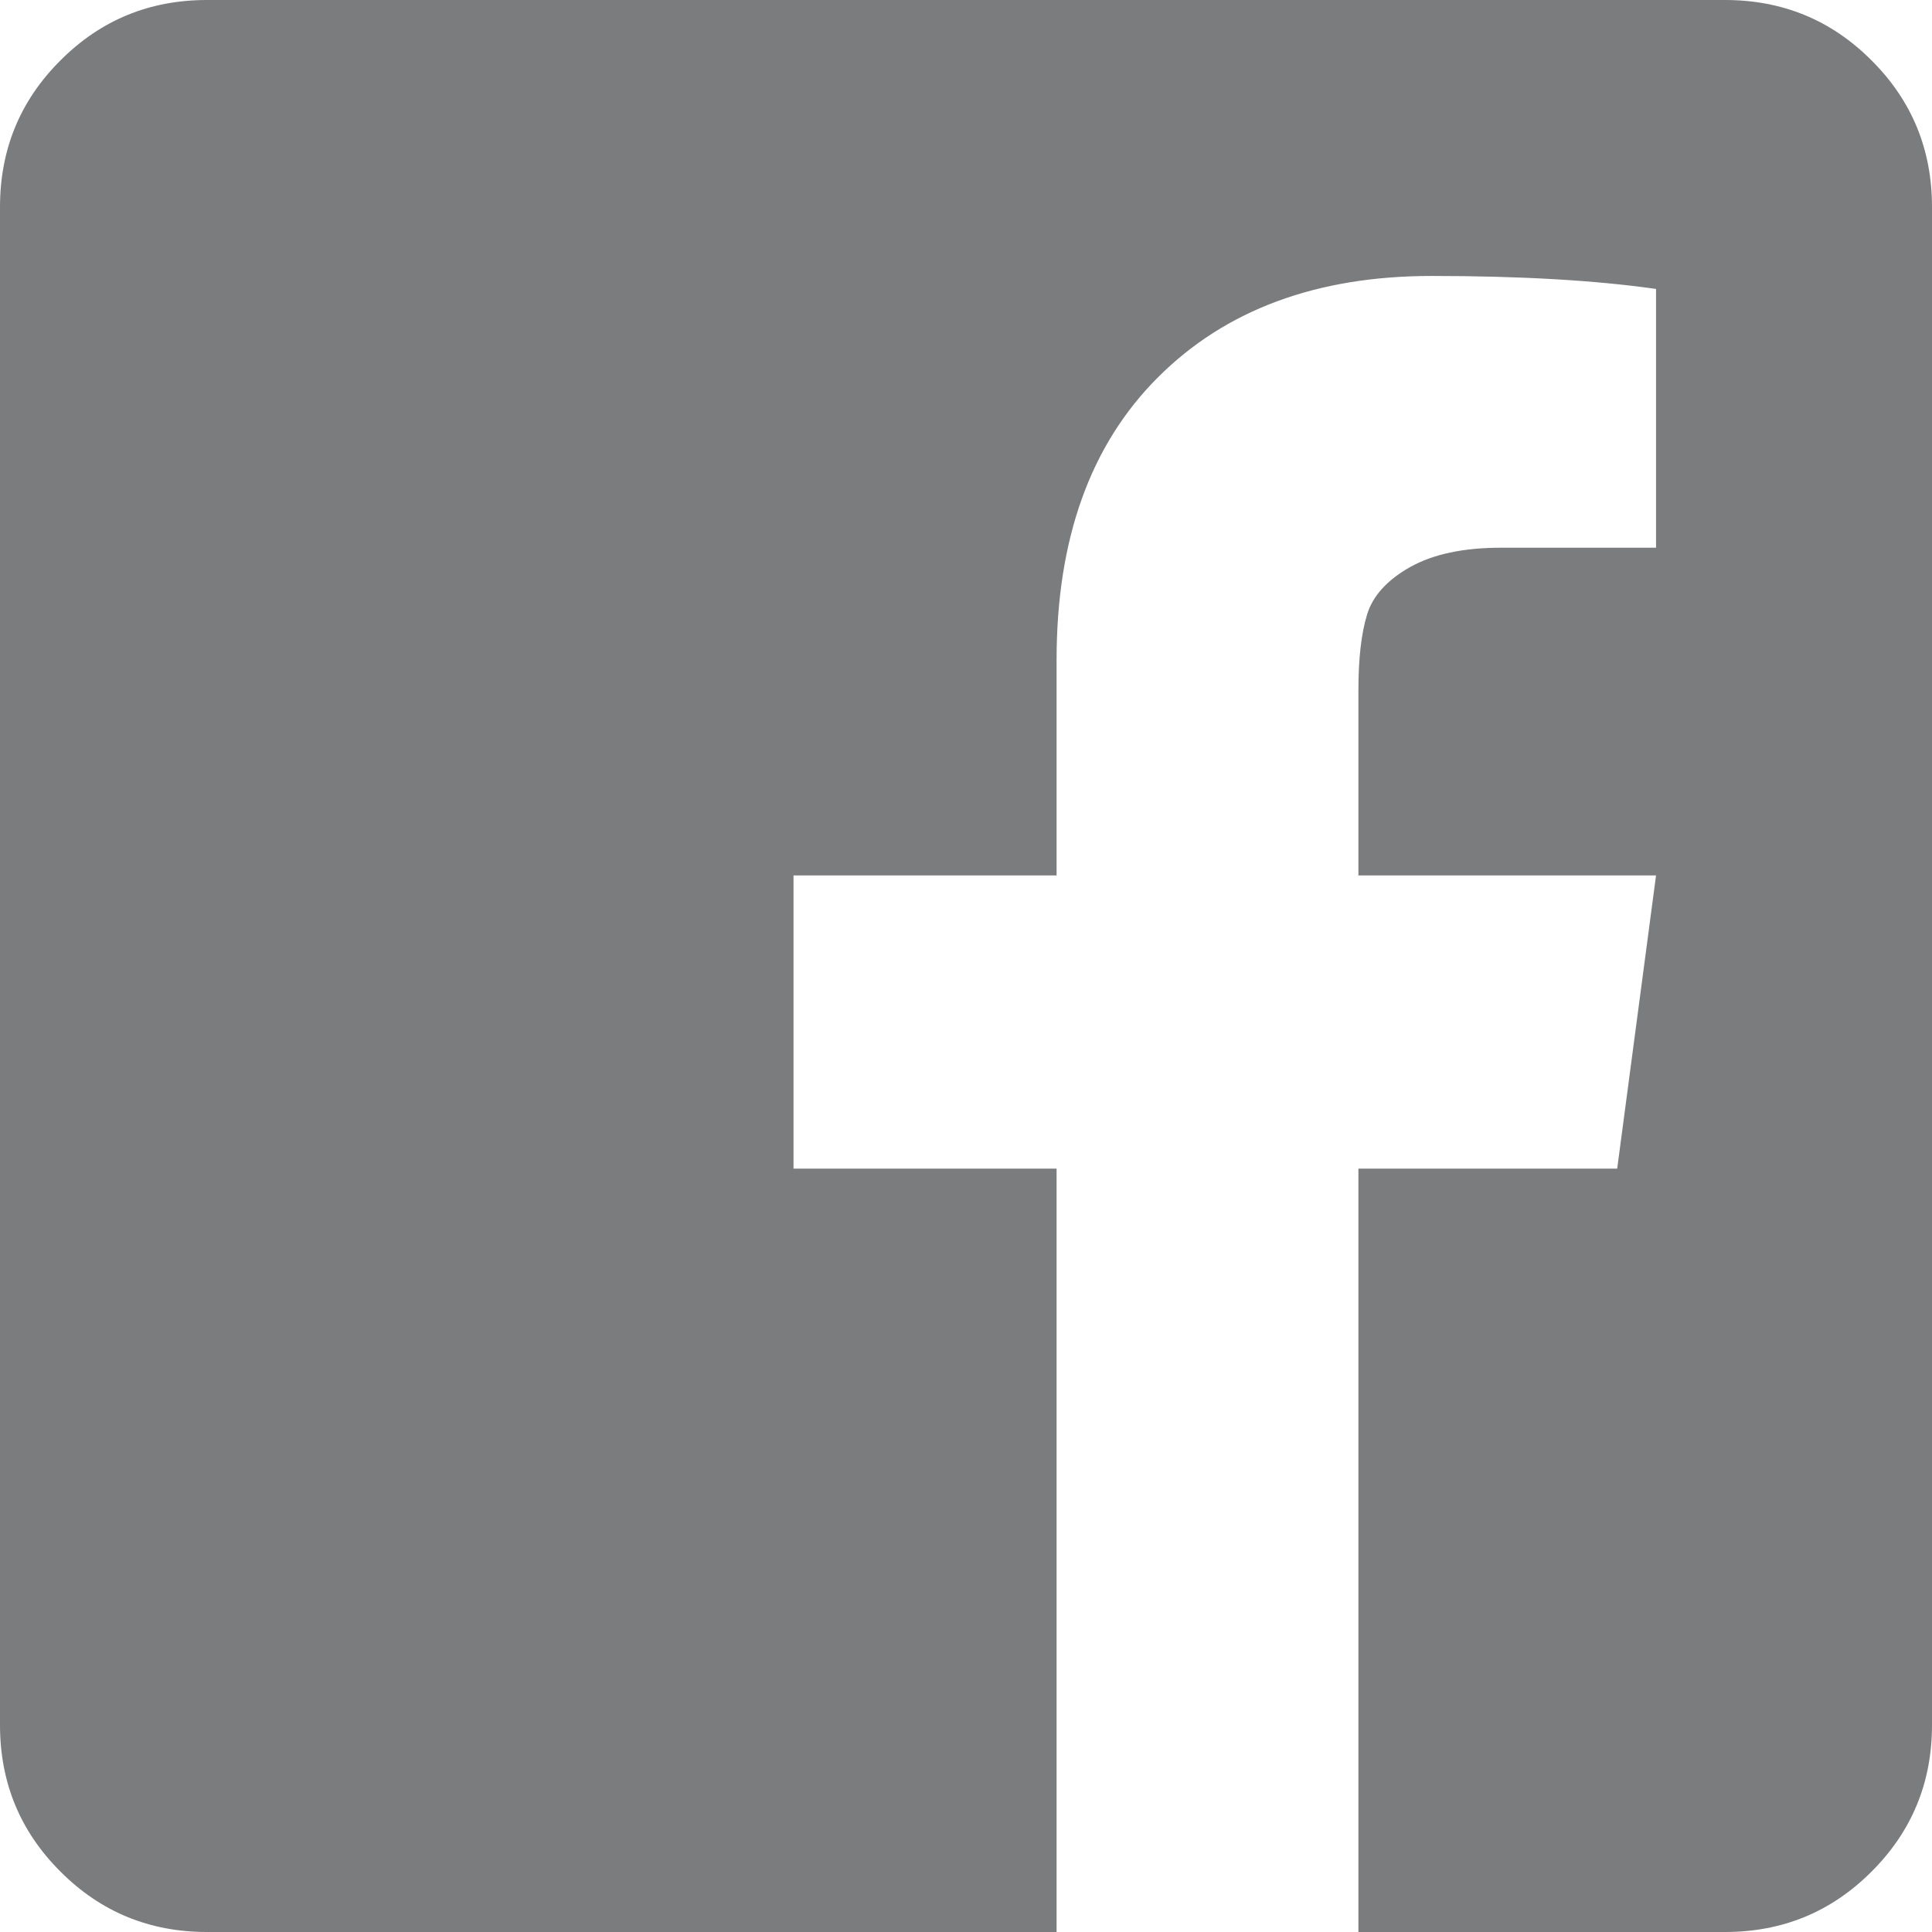<svg xmlns="http://www.w3.org/2000/svg" width="18" height="18" viewBox="0 0 18 18"><path fill="#7b7c7e" fill-rule="evenodd" d="M18,1.929 L18,16.071 C18,16.607 17.813,17.062 17.437,17.437 C17.062,17.813 16.607,18 16.071,18 L12.656,18 L12.656,10.888 L15.067,10.888 L15.429,8.156 L12.656,8.156 L12.656,6.429 C12.656,6.134 12.683,5.9 12.737,5.725 C12.79,5.551 12.924,5.404 13.138,5.283 C13.353,5.163 13.634,5.103 13.982,5.103 L15.429,5.103 L15.429,2.692 C14.866,2.612 14.17,2.571 13.339,2.571 C12.268,2.571 11.417,2.886 10.788,3.516 C10.158,4.145 9.844,5.022 9.844,6.147 L9.844,8.156 L7.393,8.156 L7.393,10.888 L9.844,10.888 L9.844,18 L1.929,18 C1.393,18 0.938,17.813 0.563,17.437 C0.187,17.062 0,16.607 0,16.071 L0,1.929 C0,1.393 0.187,0.938 0.563,0.563 C0.938,0.187 1.393,0 1.929,0 L16.071,0 C16.607,0 17.062,0.187 17.437,0.563 C17.813,0.938 18,1.393 18,1.929 Z"></path></svg>
